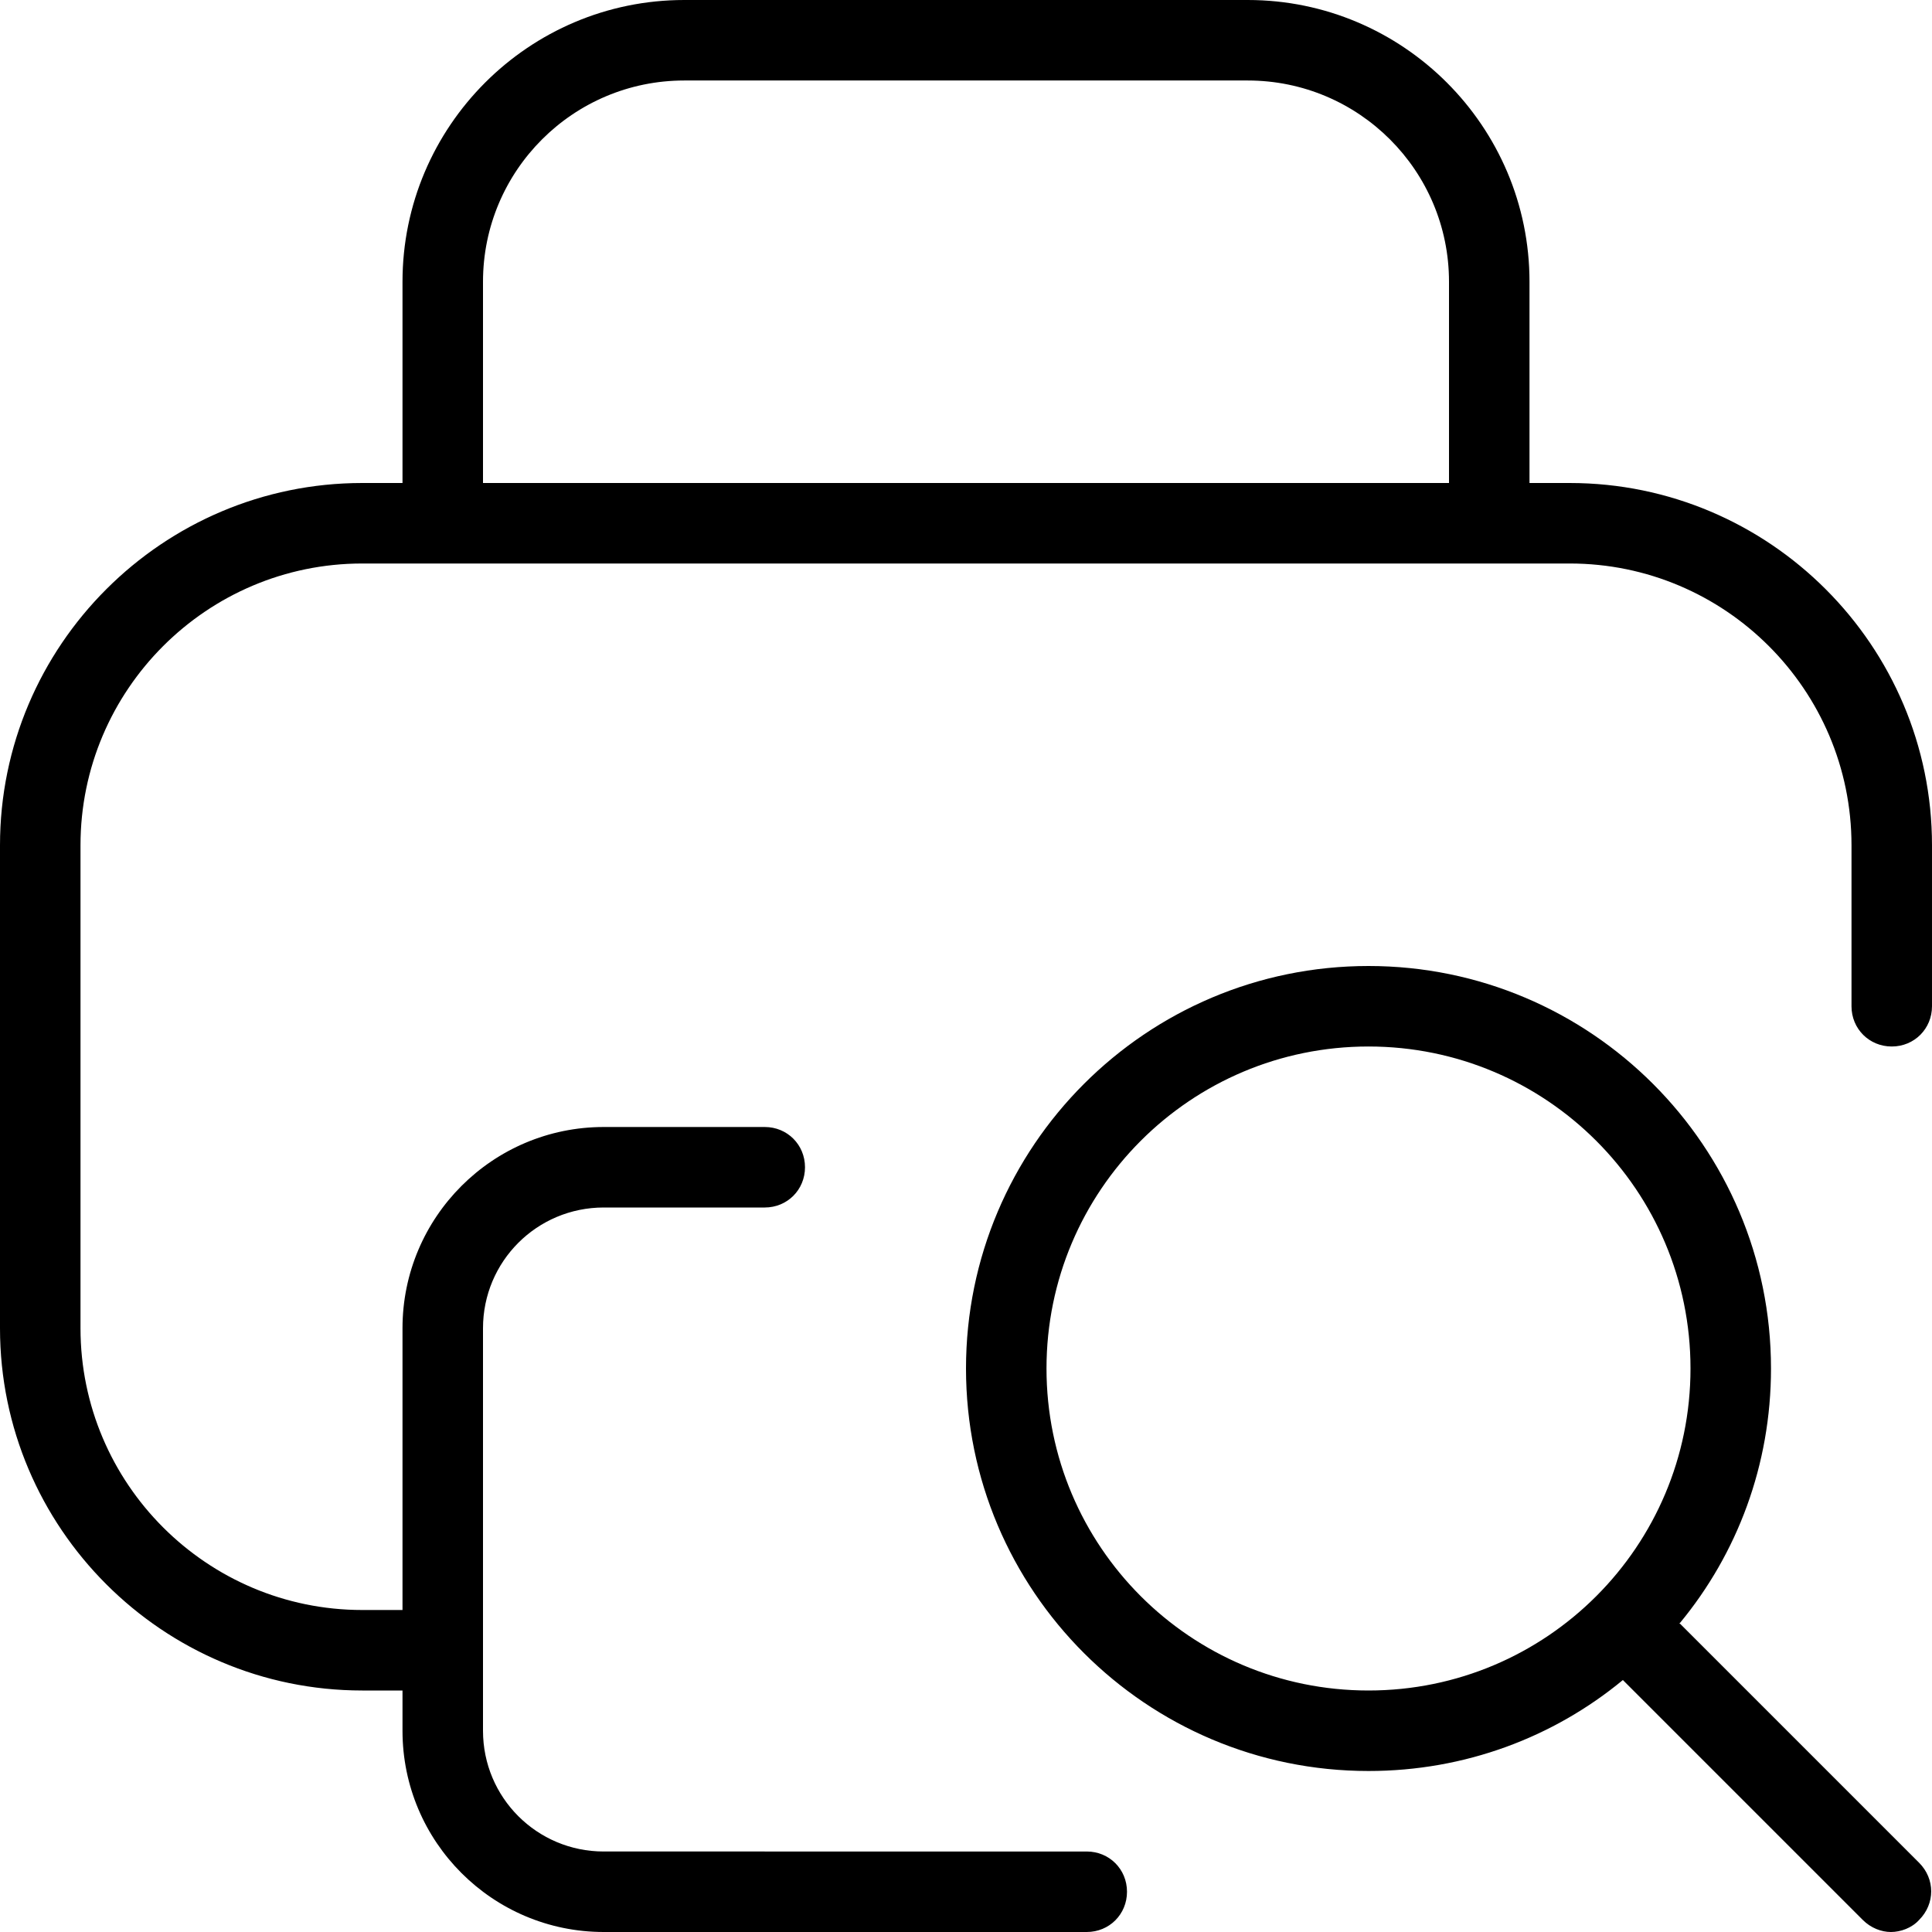 <?xml version="1.0" encoding="UTF-8"?>
<svg xmlns="http://www.w3.org/2000/svg" id="Layer_1" data-name="Layer 1" viewBox="0 0 24 24" width="512" height="512"><path d="M20.87,20.16c.71-.86,1.13-1.96,1.13-3.16,0-2.76-2.24-5-5-5s-5,2.24-5,5,2.24,5,5,5c1.2,0,2.3-.42,3.16-1.13l2.98,2.98c.1,.1,.23,.15,.35,.15s.26-.05,.35-.15c.2-.2,.2-.51,0-.71l-2.98-2.98Zm-3.87,.84c-2.21,0-4-1.79-4-4s1.79-4,4-4,4,1.79,4,4-1.79,4-4,4Zm2.5-15h-.5V3.5c0-1.93-1.57-3.5-3.5-3.5h-7c-1.93,0-3.5,1.57-3.5,3.5v2.5h-.5C2.02,6,0,8.02,0,10.5v6c0,2.48,2.02,4.5,4.5,4.5h.5v.5c0,1.38,1.12,2.5,2.5,2.5h6c.28,0,.5-.22,.5-.5s-.22-.5-.5-.5H7.5c-.83,0-1.5-.67-1.5-1.5v-5c0-.83,.67-1.5,1.5-1.5h2c.28,0,.5-.22,.5-.5s-.22-.5-.5-.5h-2c-1.38,0-2.5,1.12-2.5,2.5v3.5h-.5c-1.93,0-3.5-1.57-3.5-3.5v-6c0-1.93,1.57-3.5,3.5-3.5h15c1.93,0,3.5,1.57,3.5,3.5v2c0,.28,.22,.5,.5,.5s.5-.22,.5-.5v-2c0-2.48-2.02-4.5-4.5-4.5ZM6,3.5c0-1.38,1.12-2.5,2.5-2.5h7c1.38,0,2.5,1.12,2.5,2.5v2.5H6V3.5Z"/></svg>

